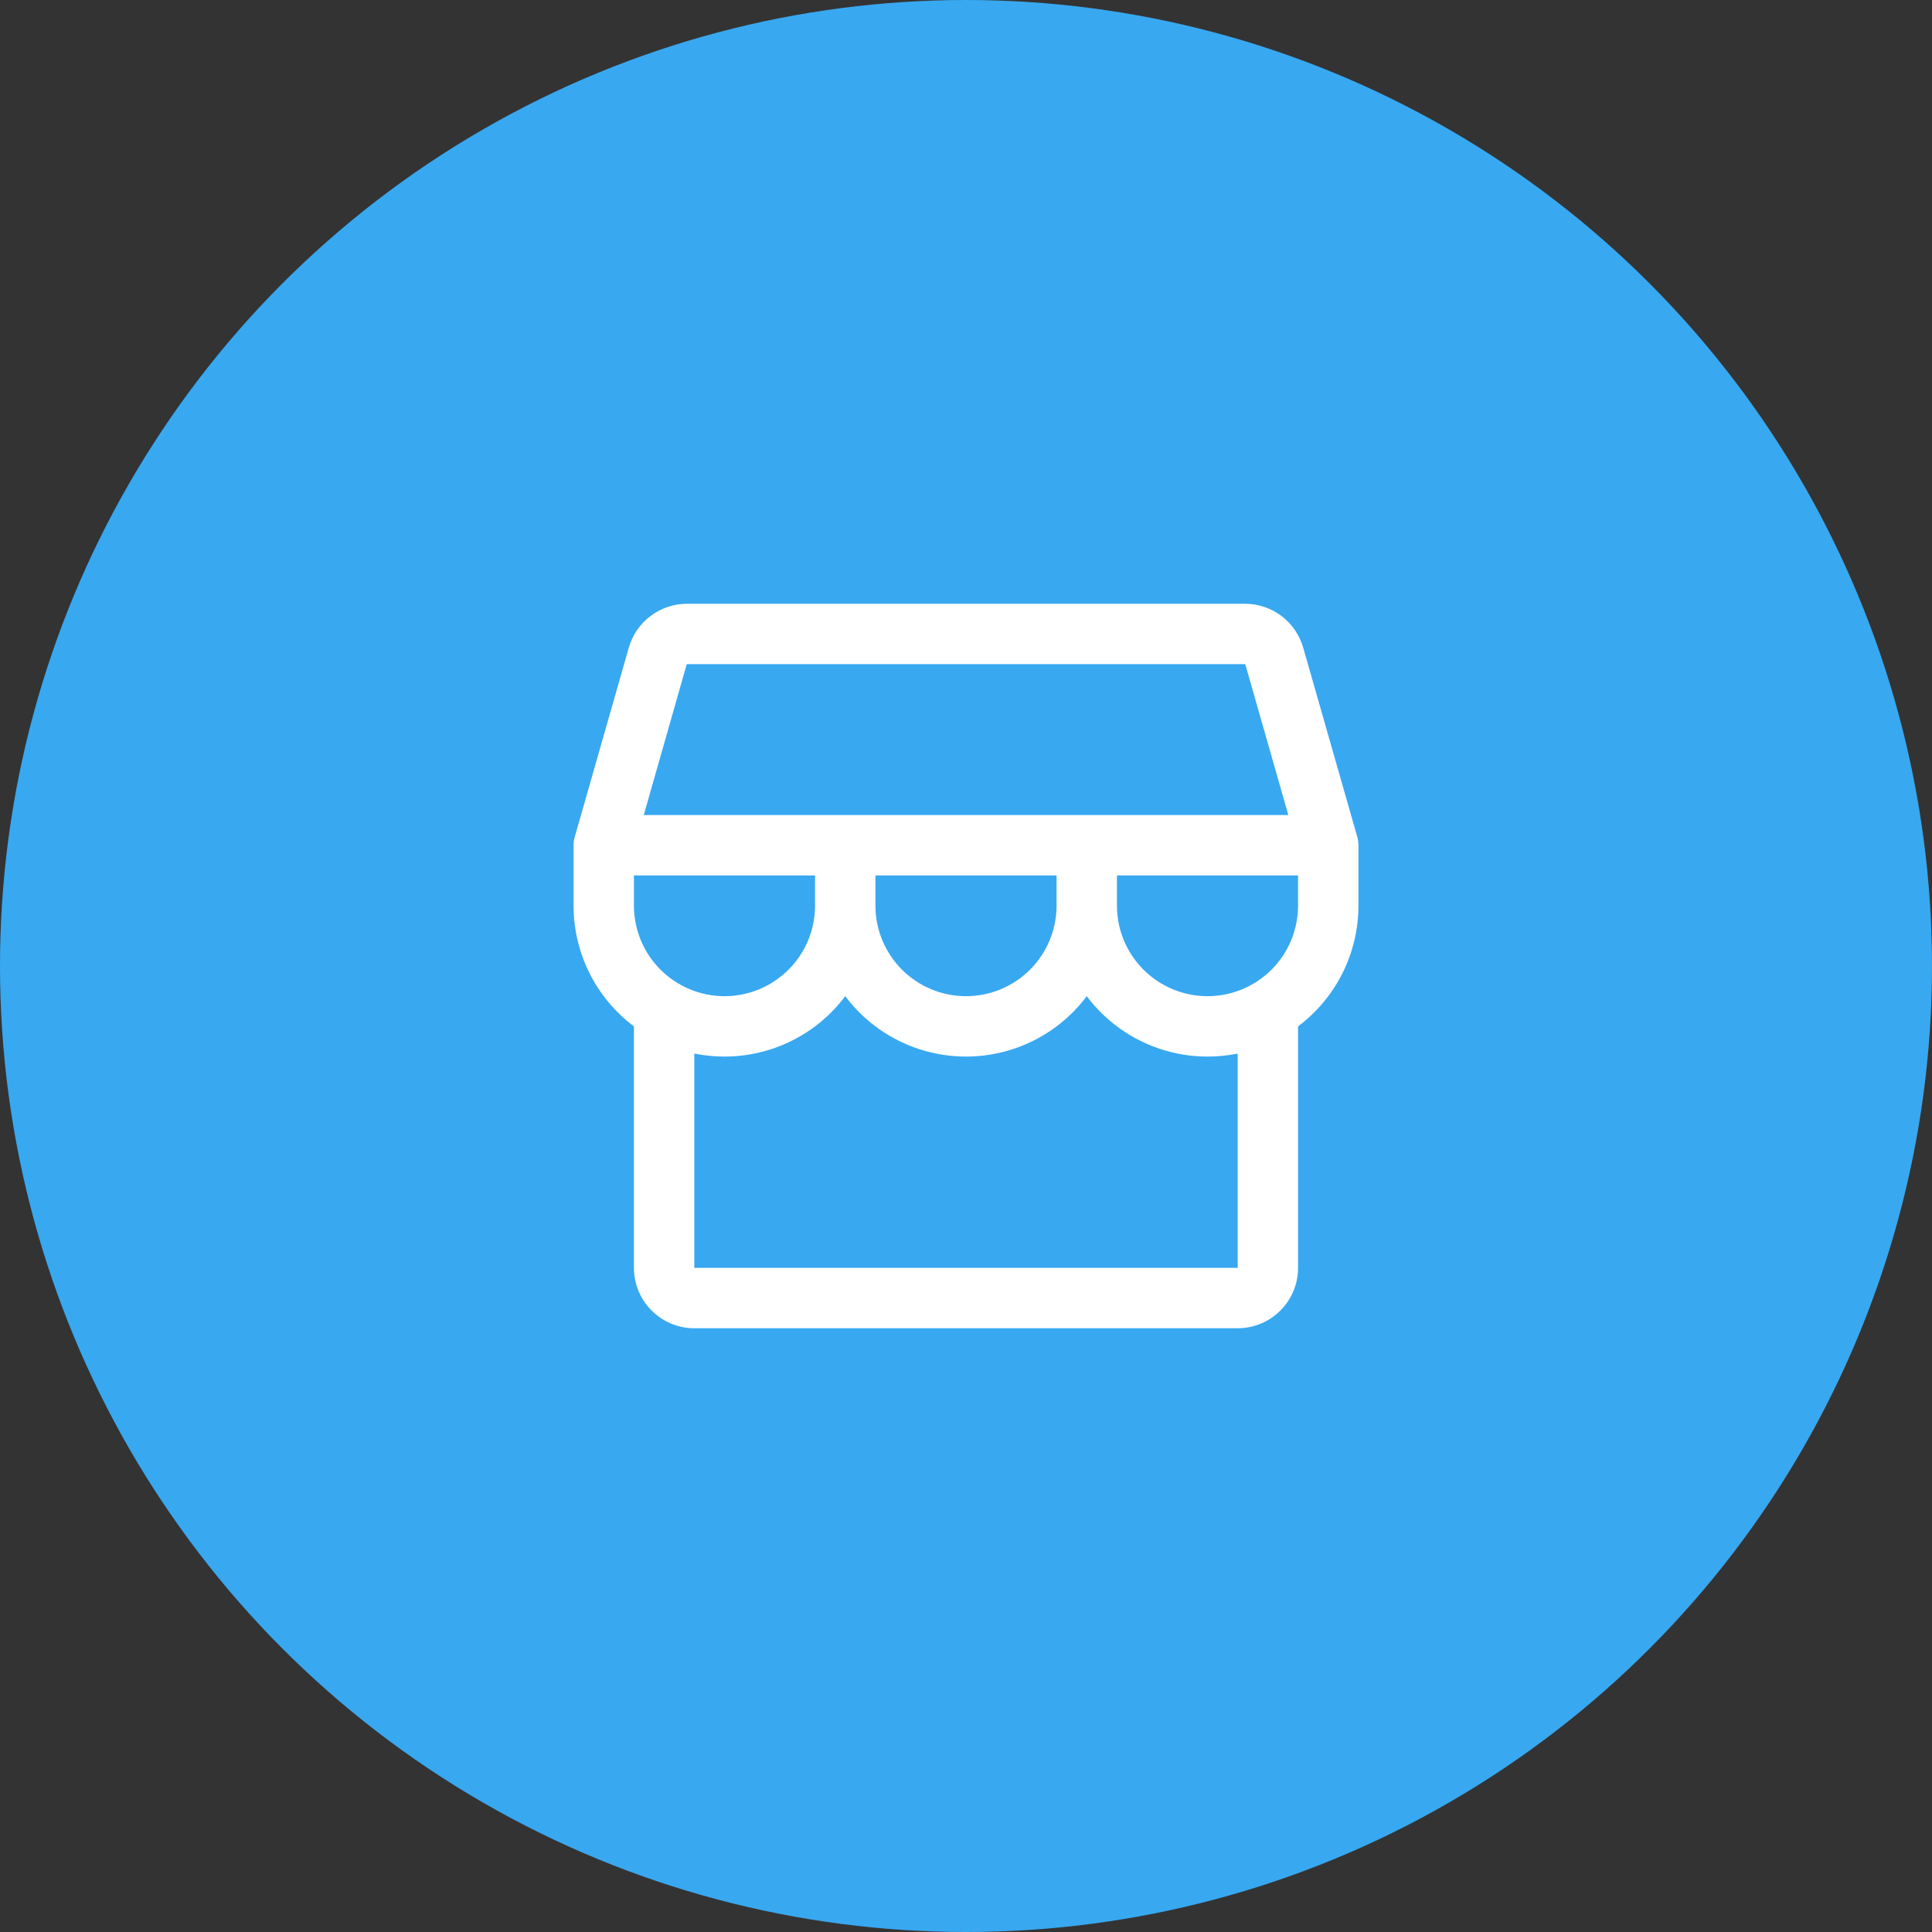 <svg width="56" height="56" viewBox="0 0 56 56" fill="none" xmlns="http://www.w3.org/2000/svg">
<rect x="0" y="0" width="56" height="56" fill="#333333" stroke="none"/>
<circle cx="28" cy="28" r="28" fill="#38A8F1"/>
<path d="M39.375 24.5C39.376 24.419 39.364 24.338 39.342 24.259L37.773 18.769C37.667 18.404 37.447 18.084 37.144 17.855C36.842 17.627 36.473 17.502 36.094 17.5H19.906C19.527 17.502 19.159 17.627 18.856 17.855C18.553 18.084 18.333 18.404 18.227 18.769L16.659 24.259C16.636 24.338 16.625 24.419 16.625 24.5V26.25C16.625 26.929 16.783 27.599 17.087 28.207C17.391 28.814 17.832 29.343 18.375 29.75V36.75C18.375 37.214 18.559 37.659 18.888 37.987C19.216 38.316 19.661 38.5 20.125 38.5H35.875C36.339 38.5 36.784 38.316 37.112 37.987C37.441 37.659 37.625 37.214 37.625 36.75V29.75C38.168 29.343 38.609 28.814 38.913 28.207C39.217 27.599 39.375 26.929 39.375 26.25V24.5ZM19.906 19.25H36.094L37.343 23.625H18.66L19.906 19.25ZM25.375 25.375H30.625V26.25C30.625 26.946 30.348 27.614 29.856 28.106C29.364 28.598 28.696 28.875 28 28.875C27.304 28.875 26.636 28.598 26.144 28.106C25.652 27.614 25.375 26.946 25.375 26.25V25.375ZM23.625 25.375V26.25C23.625 26.946 23.348 27.614 22.856 28.106C22.364 28.598 21.696 28.875 21 28.875C20.304 28.875 19.636 28.598 19.144 28.106C18.652 27.614 18.375 26.946 18.375 26.25V25.375H23.625ZM35.875 36.75H20.125V30.538C20.413 30.596 20.706 30.625 21 30.625C21.679 30.625 22.349 30.467 22.957 30.163C23.564 29.859 24.093 29.418 24.5 28.875C24.907 29.418 25.436 29.859 26.043 30.163C26.651 30.467 27.321 30.625 28 30.625C28.679 30.625 29.349 30.467 29.957 30.163C30.564 29.859 31.093 29.418 31.5 28.875C31.907 29.418 32.436 29.859 33.043 30.163C33.651 30.467 34.321 30.625 35 30.625C35.294 30.625 35.587 30.596 35.875 30.538V36.75ZM35 28.875C34.304 28.875 33.636 28.598 33.144 28.106C32.652 27.614 32.375 26.946 32.375 26.25V25.375H37.625V26.25C37.625 26.946 37.348 27.614 36.856 28.106C36.364 28.598 35.696 28.875 35 28.875Z" fill="white"/>
</svg>
